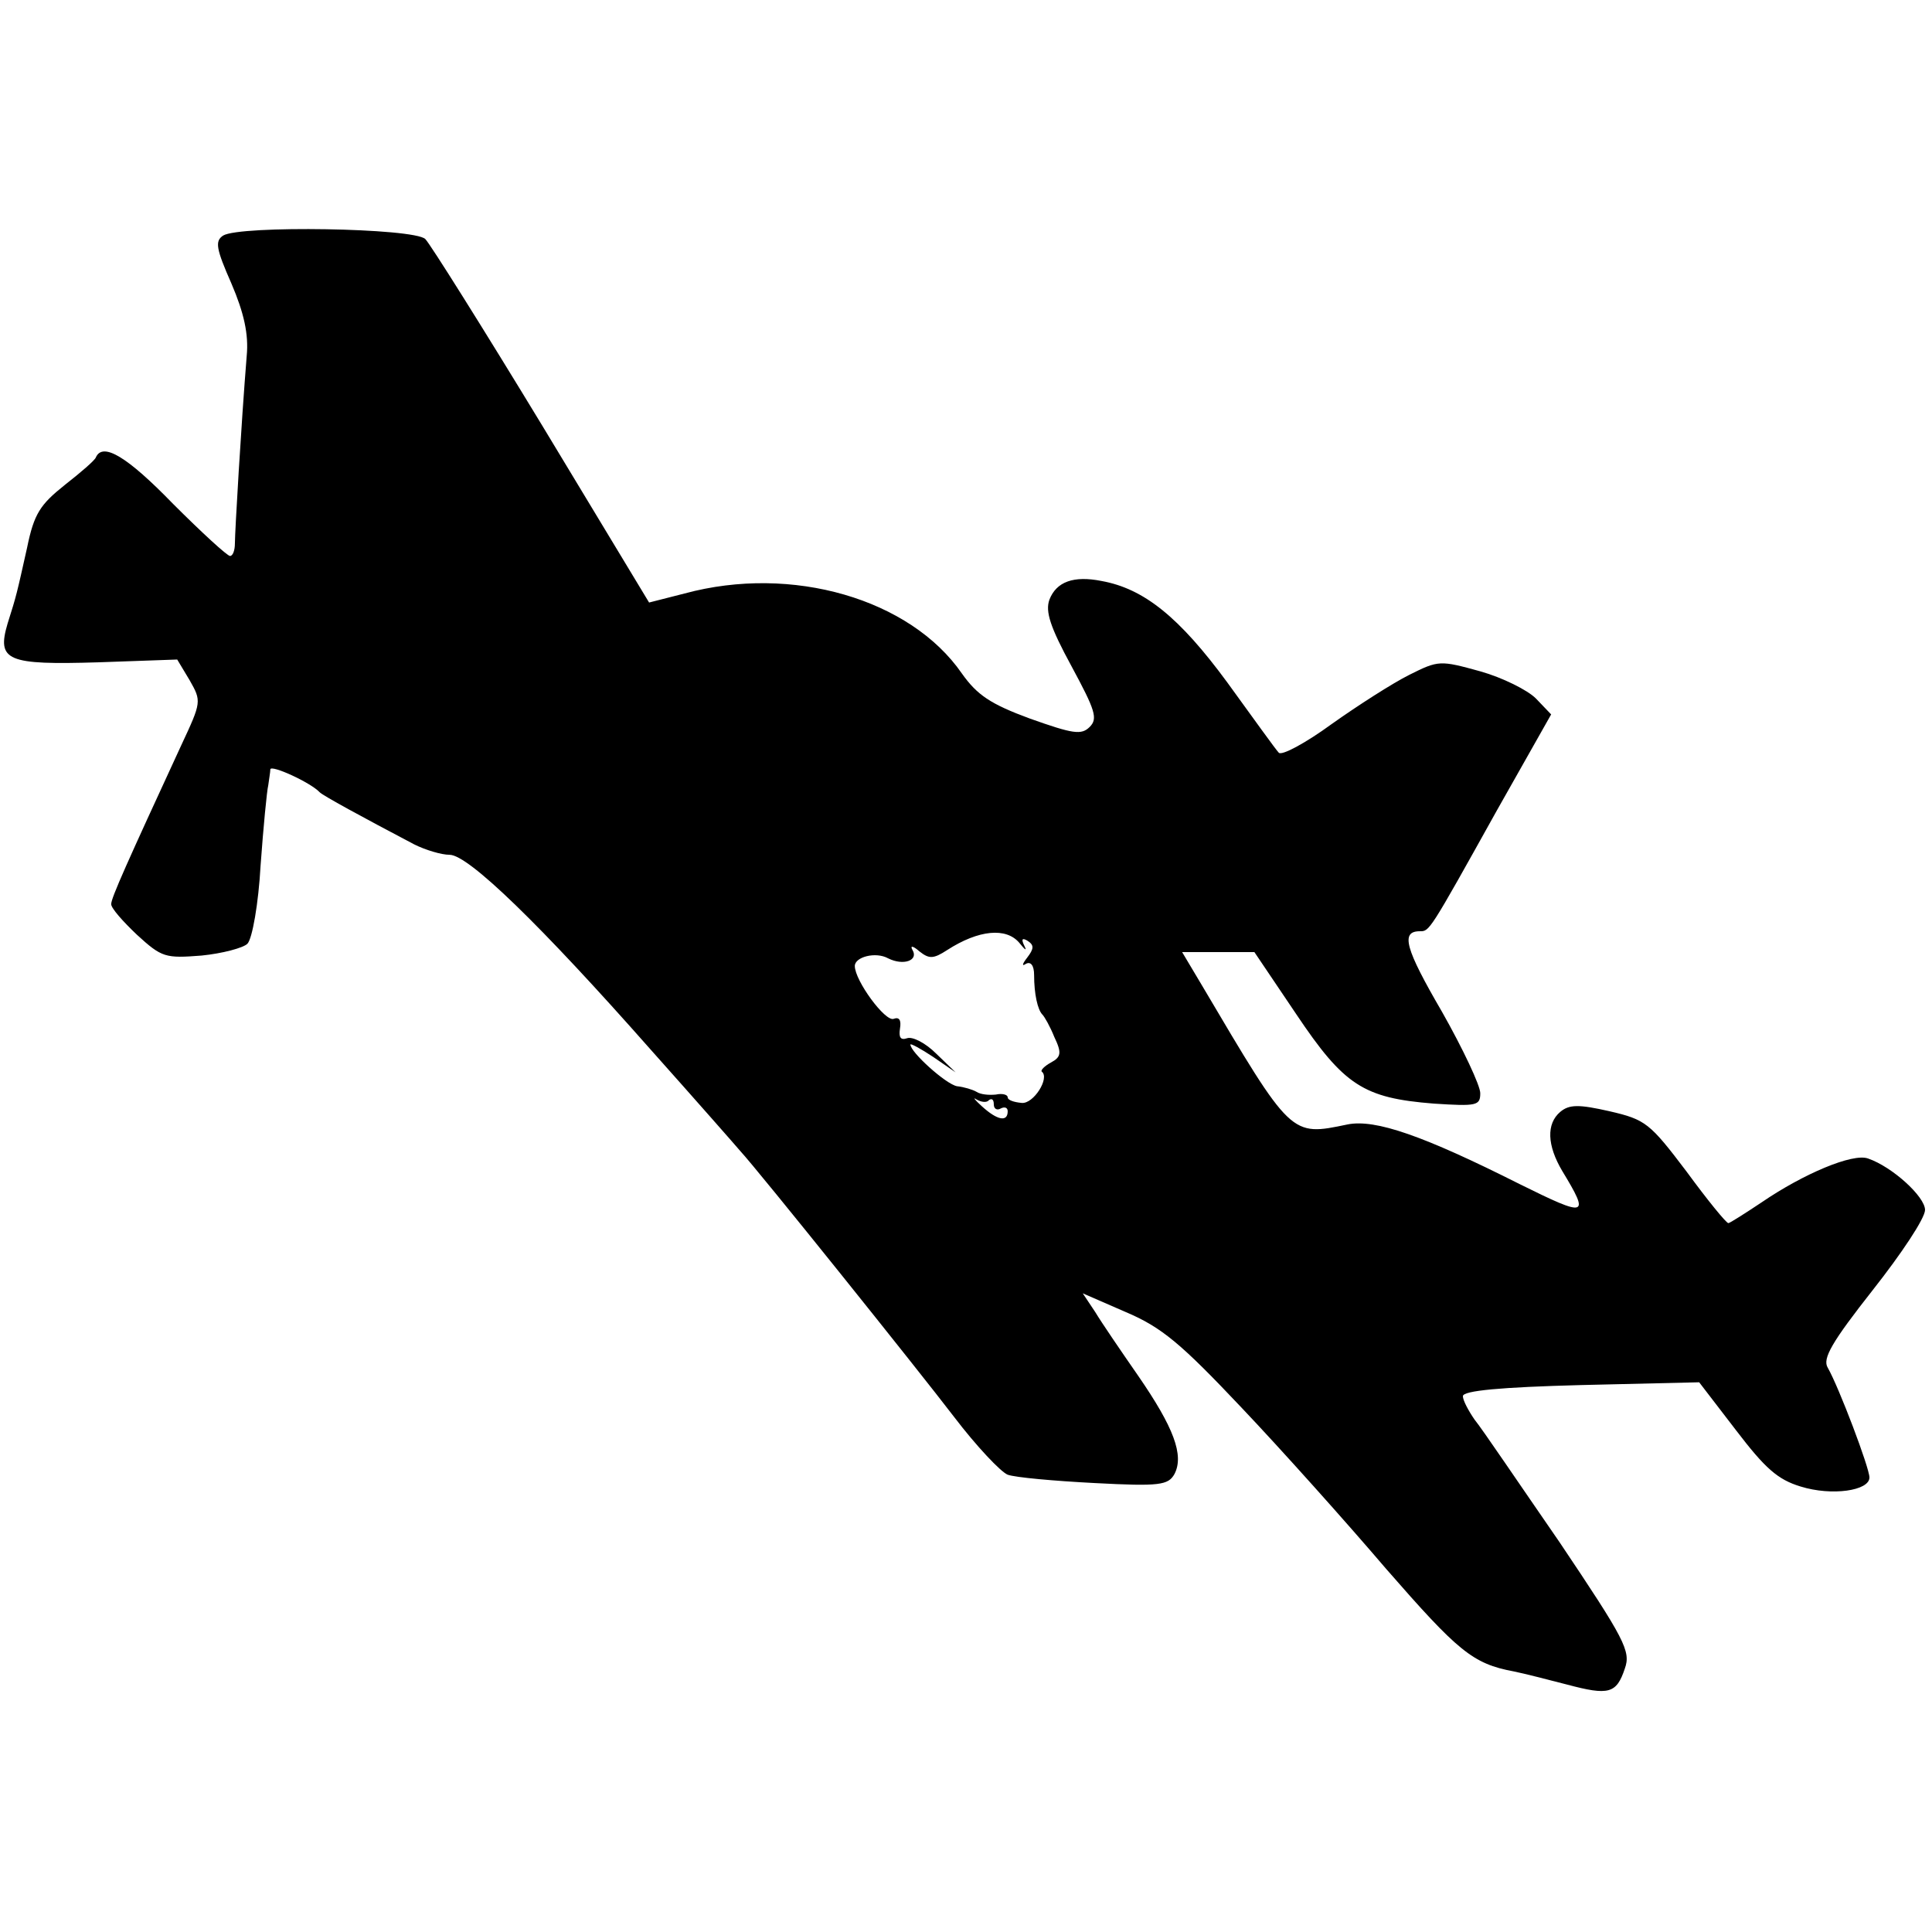 <?xml version="1.0" standalone="no"?>
<!DOCTYPE svg PUBLIC "-//W3C//DTD SVG 20010904//EN"
 "http://www.w3.org/TR/2001/REC-SVG-20010904/DTD/svg10.dtd">
<svg version="1.0" xmlns="http://www.w3.org/2000/svg"
 width="278pt" height="278pt" viewBox="0 0 278 278"
 preserveAspectRatio="xMidYMid meet">
<g transform="translate(0,278) scale(0.1,-0.1)"
fill="#000000" stroke="none">
<path d="M321 2441 c-12 -8 -10 -19 12 -69 18 -42 25 -73 22 -104 -8 -99 -17
-254 -17 -270 0 -10 -3 -18 -7 -18 -4 0 -41 34 -82 75 -66 68 -101 89 -111 67
-1 -4 -22 -22 -45 -40 -35 -28 -44 -41 -54 -90 -15 -67 -15 -68 -28 -109 -16
-54 -1 -60 131 -56 l113 4 18 -30 c17 -30 17 -31 -12 -93 -78 -169 -101 -220
-101 -229 0 -6 17 -25 37 -44 36 -33 41 -34 93 -30 30 3 60 11 66 17 7 7 16
58 19 113 4 55 9 107 11 115 1 8 3 19 3 23 1 7 58 -19 71 -33 5 -5 60 -35 136
-75 16 -8 39 -15 51 -15 27 0 131 -101 289 -280 66 -74 124 -140 129 -146 26
-28 256 -315 308 -383 32 -42 67 -79 77 -83 11 -4 67 -9 125 -12 94 -5 106 -3
115 13 14 27 -1 67 -52 141 -25 36 -53 77 -62 92 l-18 27 62 -27 c52 -22 80
-46 166 -137 57 -60 151 -165 209 -233 103 -118 124 -136 183 -147 15 -3 50
-12 77 -19 60 -16 71 -13 83 23 9 25 0 42 -94 182 -58 84 -112 164 -122 176
-9 13 -17 28 -17 34 0 8 55 13 170 16 l170 4 53 -69 c42 -55 60 -71 93 -81 45
-14 99 -6 99 13 0 14 -44 130 -60 158 -8 13 6 37 65 112 41 52 75 103 75 115
0 19 -47 62 -82 74 -22 8 -93 -22 -153 -63 -24 -16 -46 -30 -48 -30 -3 0 -30
33 -60 74 -53 70 -59 75 -111 87 -44 10 -58 10 -71 -1 -20 -17 -19 -48 3 -85
40 -66 36 -67 -61 -19 -139 70 -208 94 -248 86 -82 -17 -80 -19 -210 201 l-28
47 52 0 52 0 60 -89 c69 -103 97 -121 198 -129 62 -4 67 -3 67 15 0 11 -25 64
-55 117 -53 91 -60 116 -32 116 14 0 13 -2 111 174 l78 138 -22 23 c-12 12
-48 30 -80 39 -58 16 -60 16 -102 -5 -24 -12 -74 -44 -112 -71 -37 -27 -72
-46 -76 -41 -4 4 -37 50 -74 101 -69 94 -120 135 -181 146 -40 8 -65 -1 -75
-27 -6 -17 1 -39 32 -96 34 -63 38 -75 26 -87 -12 -12 -24 -10 -86 12 -57 21
-76 34 -98 65 -74 107 -244 157 -399 115 l-51 -13 -154 255 c-85 140 -161 261
-168 268 -16 16 -267 20 -291 5z m1146 -1018 c8 -10 11 -12 7 -4 -5 10 -3 12
5 7 9 -6 9 -11 -1 -24 -7 -9 -8 -13 -2 -9 7 4 12 -2 12 -16 0 -27 5 -50 12
-57 3 -3 11 -17 17 -32 11 -23 10 -29 -5 -37 -9 -5 -15 -11 -13 -13 12 -9 -12
-47 -29 -45 -11 1 -20 4 -20 8 0 4 -8 6 -17 4 -10 -1 -22 0 -28 4 -5 3 -18 7
-28 8 -16 3 -67 49 -67 60 0 2 15 -6 33 -18 l32 -22 -28 27 c-15 15 -34 25
-42 22 -9 -3 -12 1 -10 14 2 12 -1 17 -9 14 -12 -5 -56 55 -56 76 0 13 30 21
48 11 22 -11 44 -3 35 12 -4 7 1 6 10 -2 14 -11 20 -11 40 2 45 29 85 33 104
10z m-44 -226 c4 3 7 1 7 -6 0 -7 5 -9 10 -6 6 3 10 1 10 -4 0 -16 -15 -13
-37 7 -10 9 -14 14 -8 10 7 -4 15 -5 18 -1z"/>
</g>
</svg>
